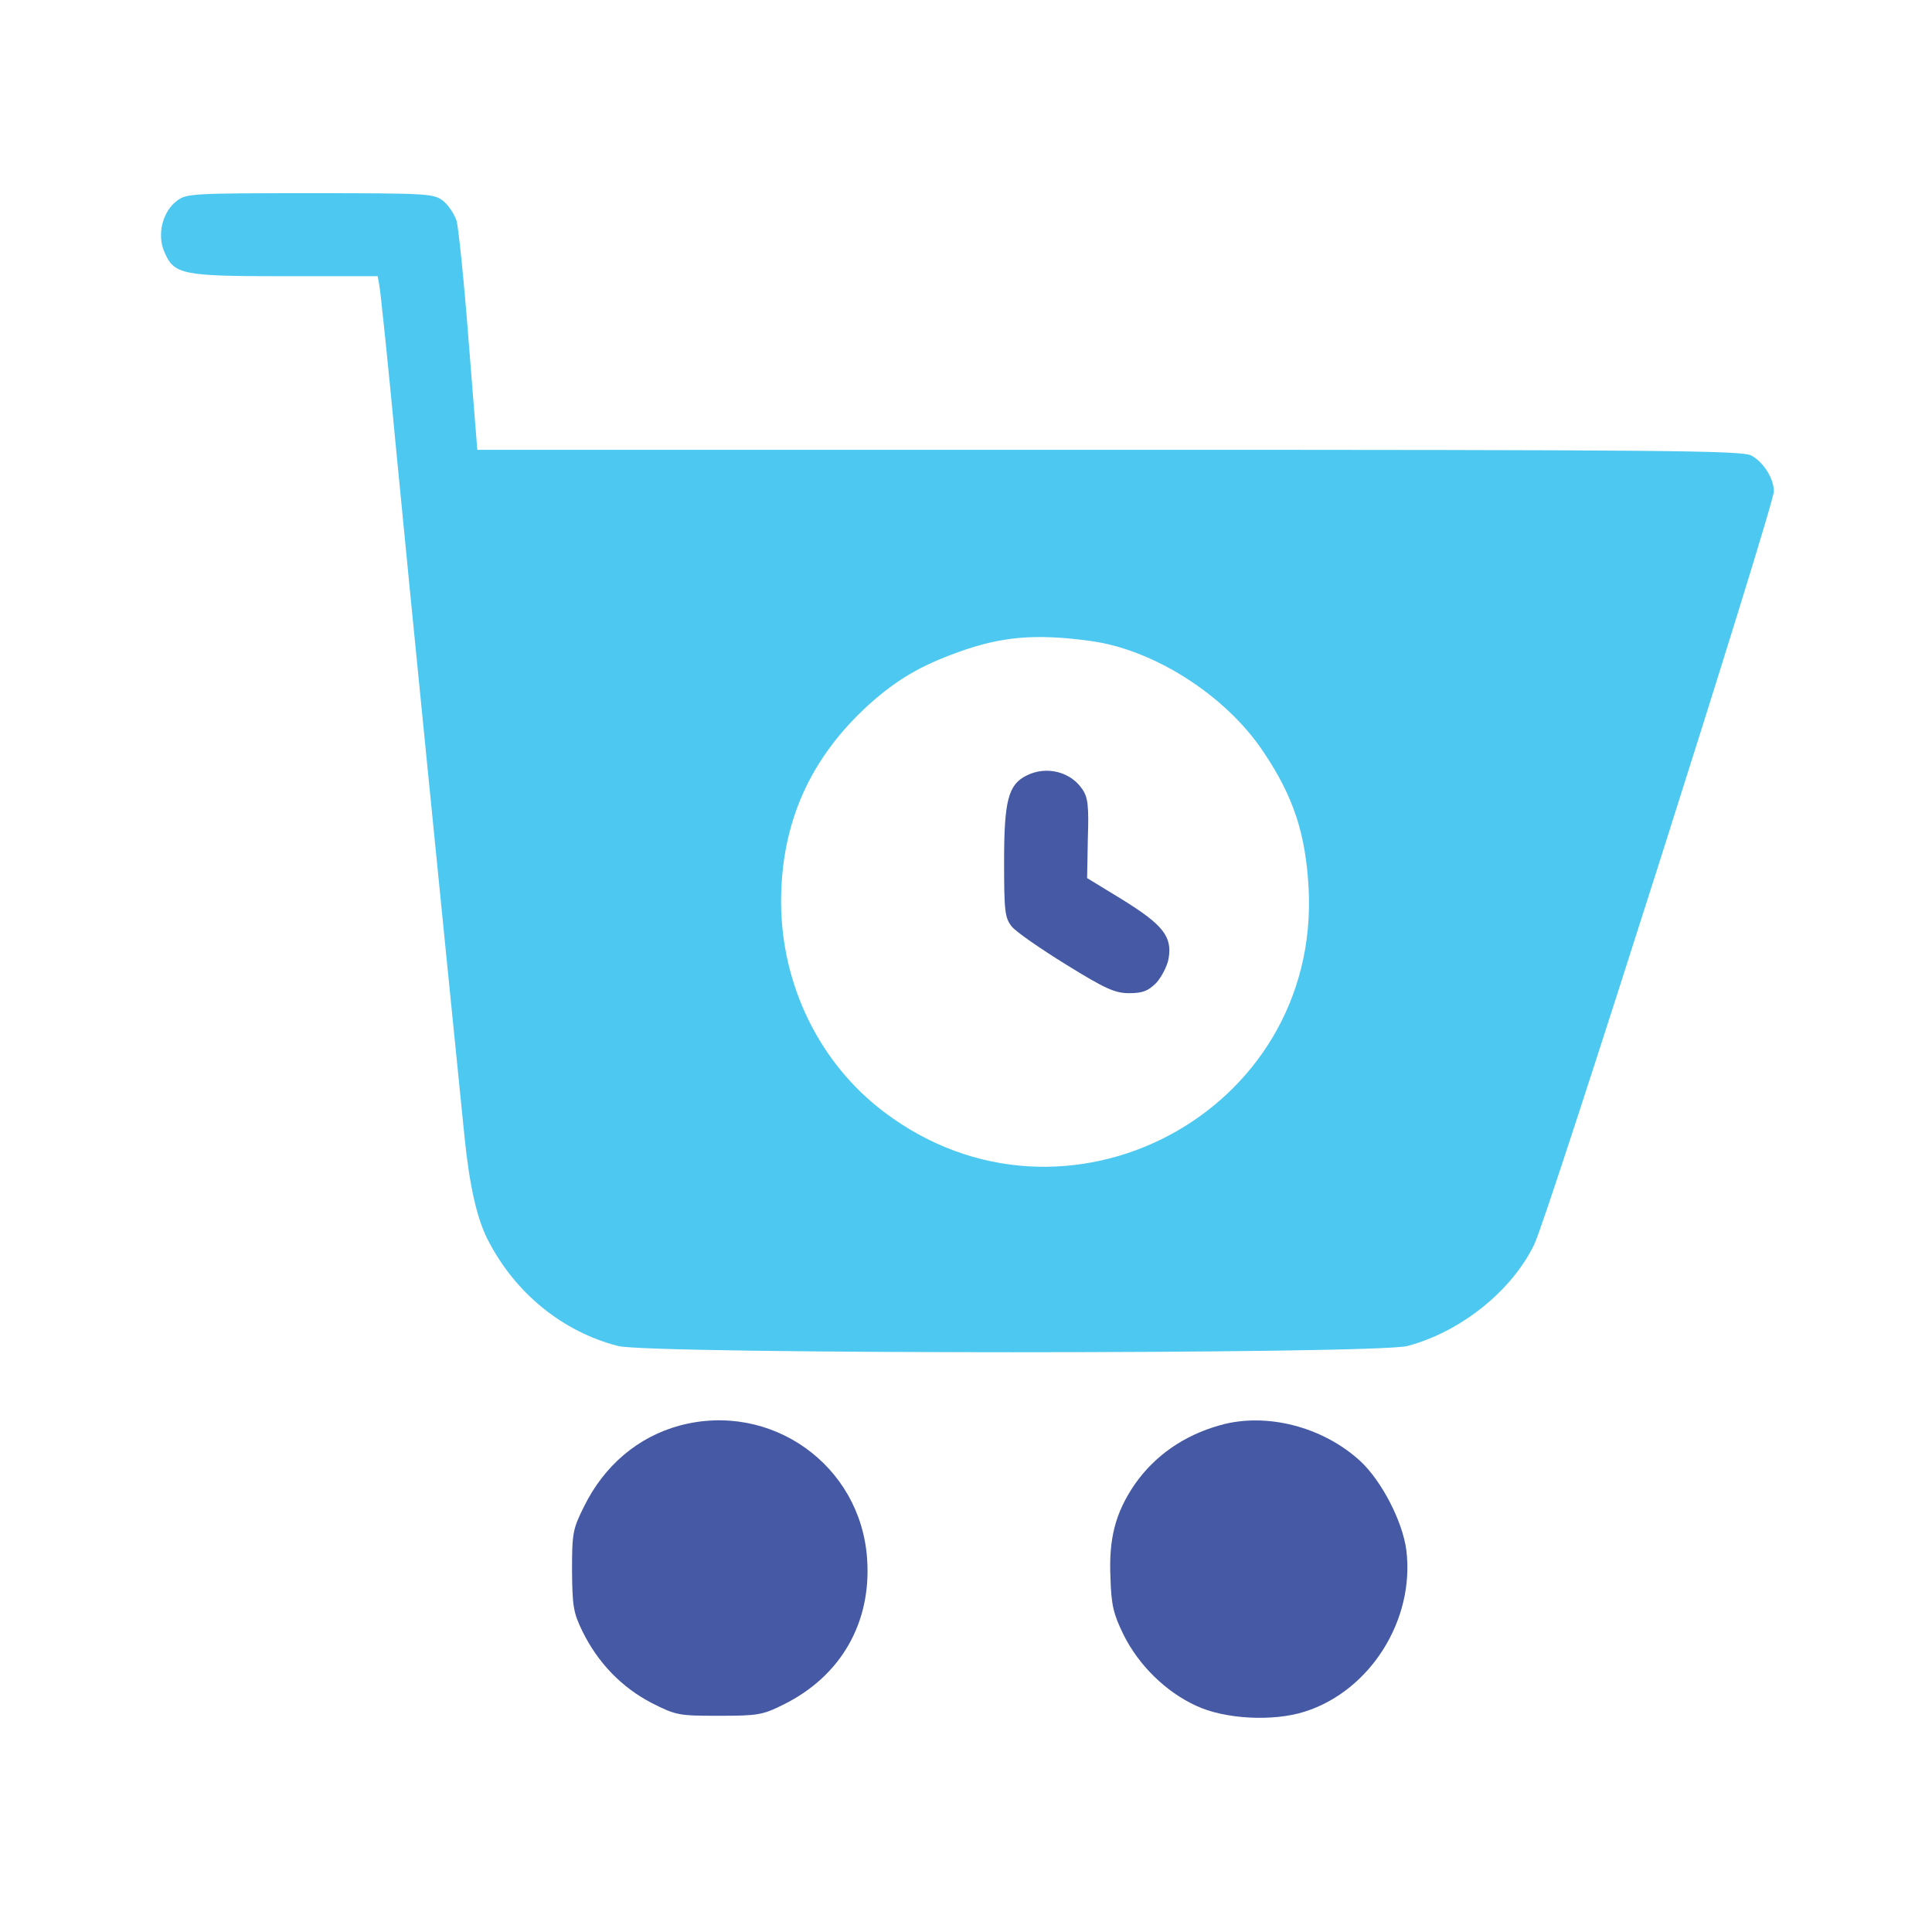 <svg width="60" height="60" viewBox="0 0 60 60" fill="none" xmlns="http://www.w3.org/2000/svg">
<path d="M31.886 24.082C31.311 24.363 31.183 24.867 31.183 26.754C31.183 28.289 31.206 28.5 31.417 28.77C31.546 28.934 32.308 29.461 33.104 29.953C34.335 30.715 34.628 30.844 35.073 30.844C35.495 30.844 35.659 30.773 35.917 30.516C36.081 30.328 36.257 29.988 36.292 29.766C36.409 29.086 36.116 28.723 34.874 27.949L33.761 27.27L33.784 26.039C33.819 25.02 33.784 24.75 33.608 24.504C33.245 23.965 32.495 23.777 31.886 24.082Z" fill="#4559A5"/>
<path d="M21.104 44.273C19.815 44.625 18.772 45.504 18.14 46.781C17.788 47.484 17.765 47.613 17.765 48.773C17.776 49.875 17.8 50.074 18.093 50.672C18.573 51.645 19.311 52.406 20.237 52.887C20.999 53.273 21.081 53.285 22.323 53.285C23.518 53.285 23.683 53.262 24.315 52.945C26.108 52.066 27.069 50.402 26.929 48.41C26.729 45.492 23.94 43.512 21.104 44.273Z" fill="#4559A5"/>
<path d="M37.886 44.262C36.761 44.578 35.858 45.211 35.237 46.102C34.64 46.98 34.429 47.777 34.487 49.008C34.511 49.852 34.581 50.133 34.897 50.777C35.366 51.715 36.198 52.535 37.136 52.969C38.026 53.391 39.526 53.473 40.522 53.156C42.55 52.512 43.944 50.309 43.675 48.141C43.558 47.25 42.913 45.996 42.245 45.375C41.085 44.309 39.327 43.852 37.886 44.262Z" fill="#4559A5"/>
<path d="M5.483 6.246C5.05 6.574 4.874 7.277 5.097 7.805C5.401 8.531 5.624 8.578 8.847 8.578H11.729L11.776 8.836C11.812 8.988 12.058 11.344 12.315 14.086C12.702 18.117 13.768 28.793 14.425 35.297C14.577 36.809 14.812 37.84 15.14 38.484C15.983 40.148 17.46 41.355 19.194 41.801C20.179 42.059 42.749 42.059 43.71 41.801C45.35 41.367 46.944 40.102 47.647 38.648C48.069 37.793 55.089 15.715 55.089 15.258C55.089 14.859 54.761 14.344 54.386 14.145C54.081 13.992 51.737 13.969 34.44 13.969H14.823L14.554 10.594C14.413 8.742 14.237 7.055 14.179 6.855C14.108 6.645 13.921 6.363 13.757 6.234C13.464 6.012 13.288 6 9.62 6C5.929 6 5.776 6.012 5.483 6.246ZM33.808 19.898C35.8 20.145 38.062 21.586 39.233 23.344C40.171 24.738 40.546 25.887 40.64 27.574C41.015 34.57 33.058 38.777 27.456 34.535C25.452 33.023 24.268 30.598 24.257 28.02C24.257 25.559 25.147 23.555 26.987 21.879C27.866 21.094 28.593 20.672 29.765 20.25C31.089 19.77 32.144 19.676 33.808 19.898Z" fill="#4DC8F0"/>
</svg>
